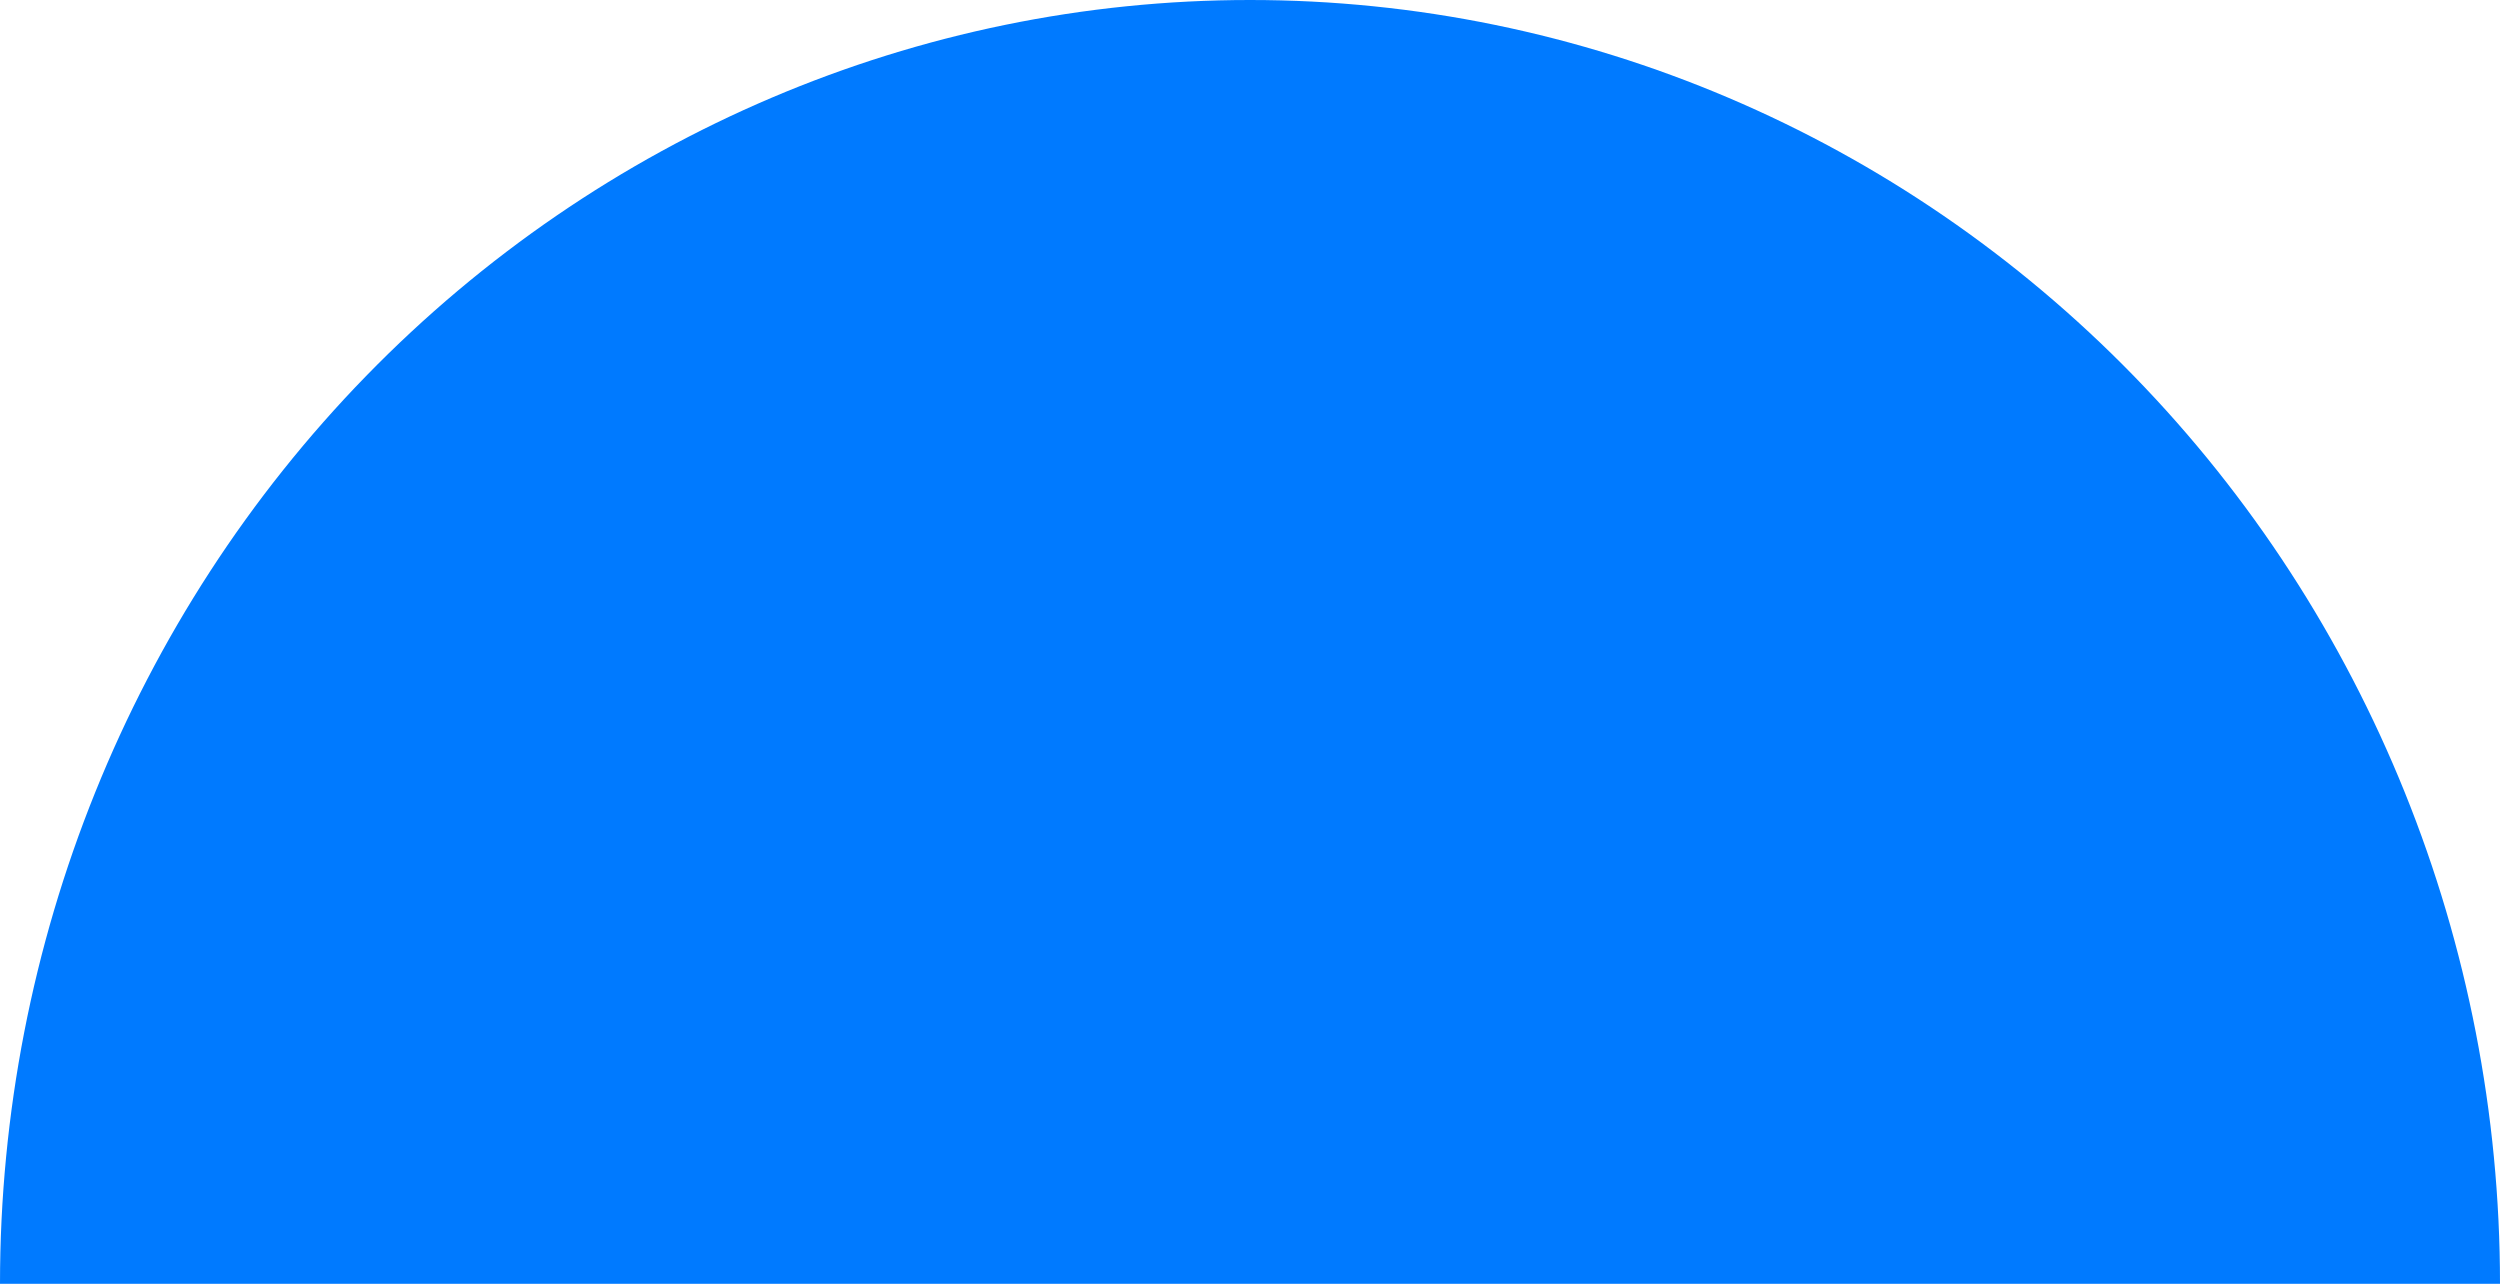<?xml version="1.0" encoding="UTF-8"?> <svg xmlns="http://www.w3.org/2000/svg" viewBox="0 0 37.00 19.00" data-guides="{&quot;vertical&quot;:[],&quot;horizontal&quot;:[]}"><defs></defs><path fill="#007aff" stroke="none" fill-opacity="1" stroke-width="1" stroke-opacity="1" alignment-baseline="baseline" baseline-shift="baseline" id="tSvg126a429c20" title="Path 3" d="M37 19C37 13.961 35.05 9.128 31.581 5.565C28.112 2.002 23.406 0 18.5 0C13.594 0 8.888 2.002 5.418 5.565C1.949 9.128 0 13.961 0 19C6.167 19 12.333 19 18.5 19C24.666 19 30.833 19 37 19Z"></path></svg> 